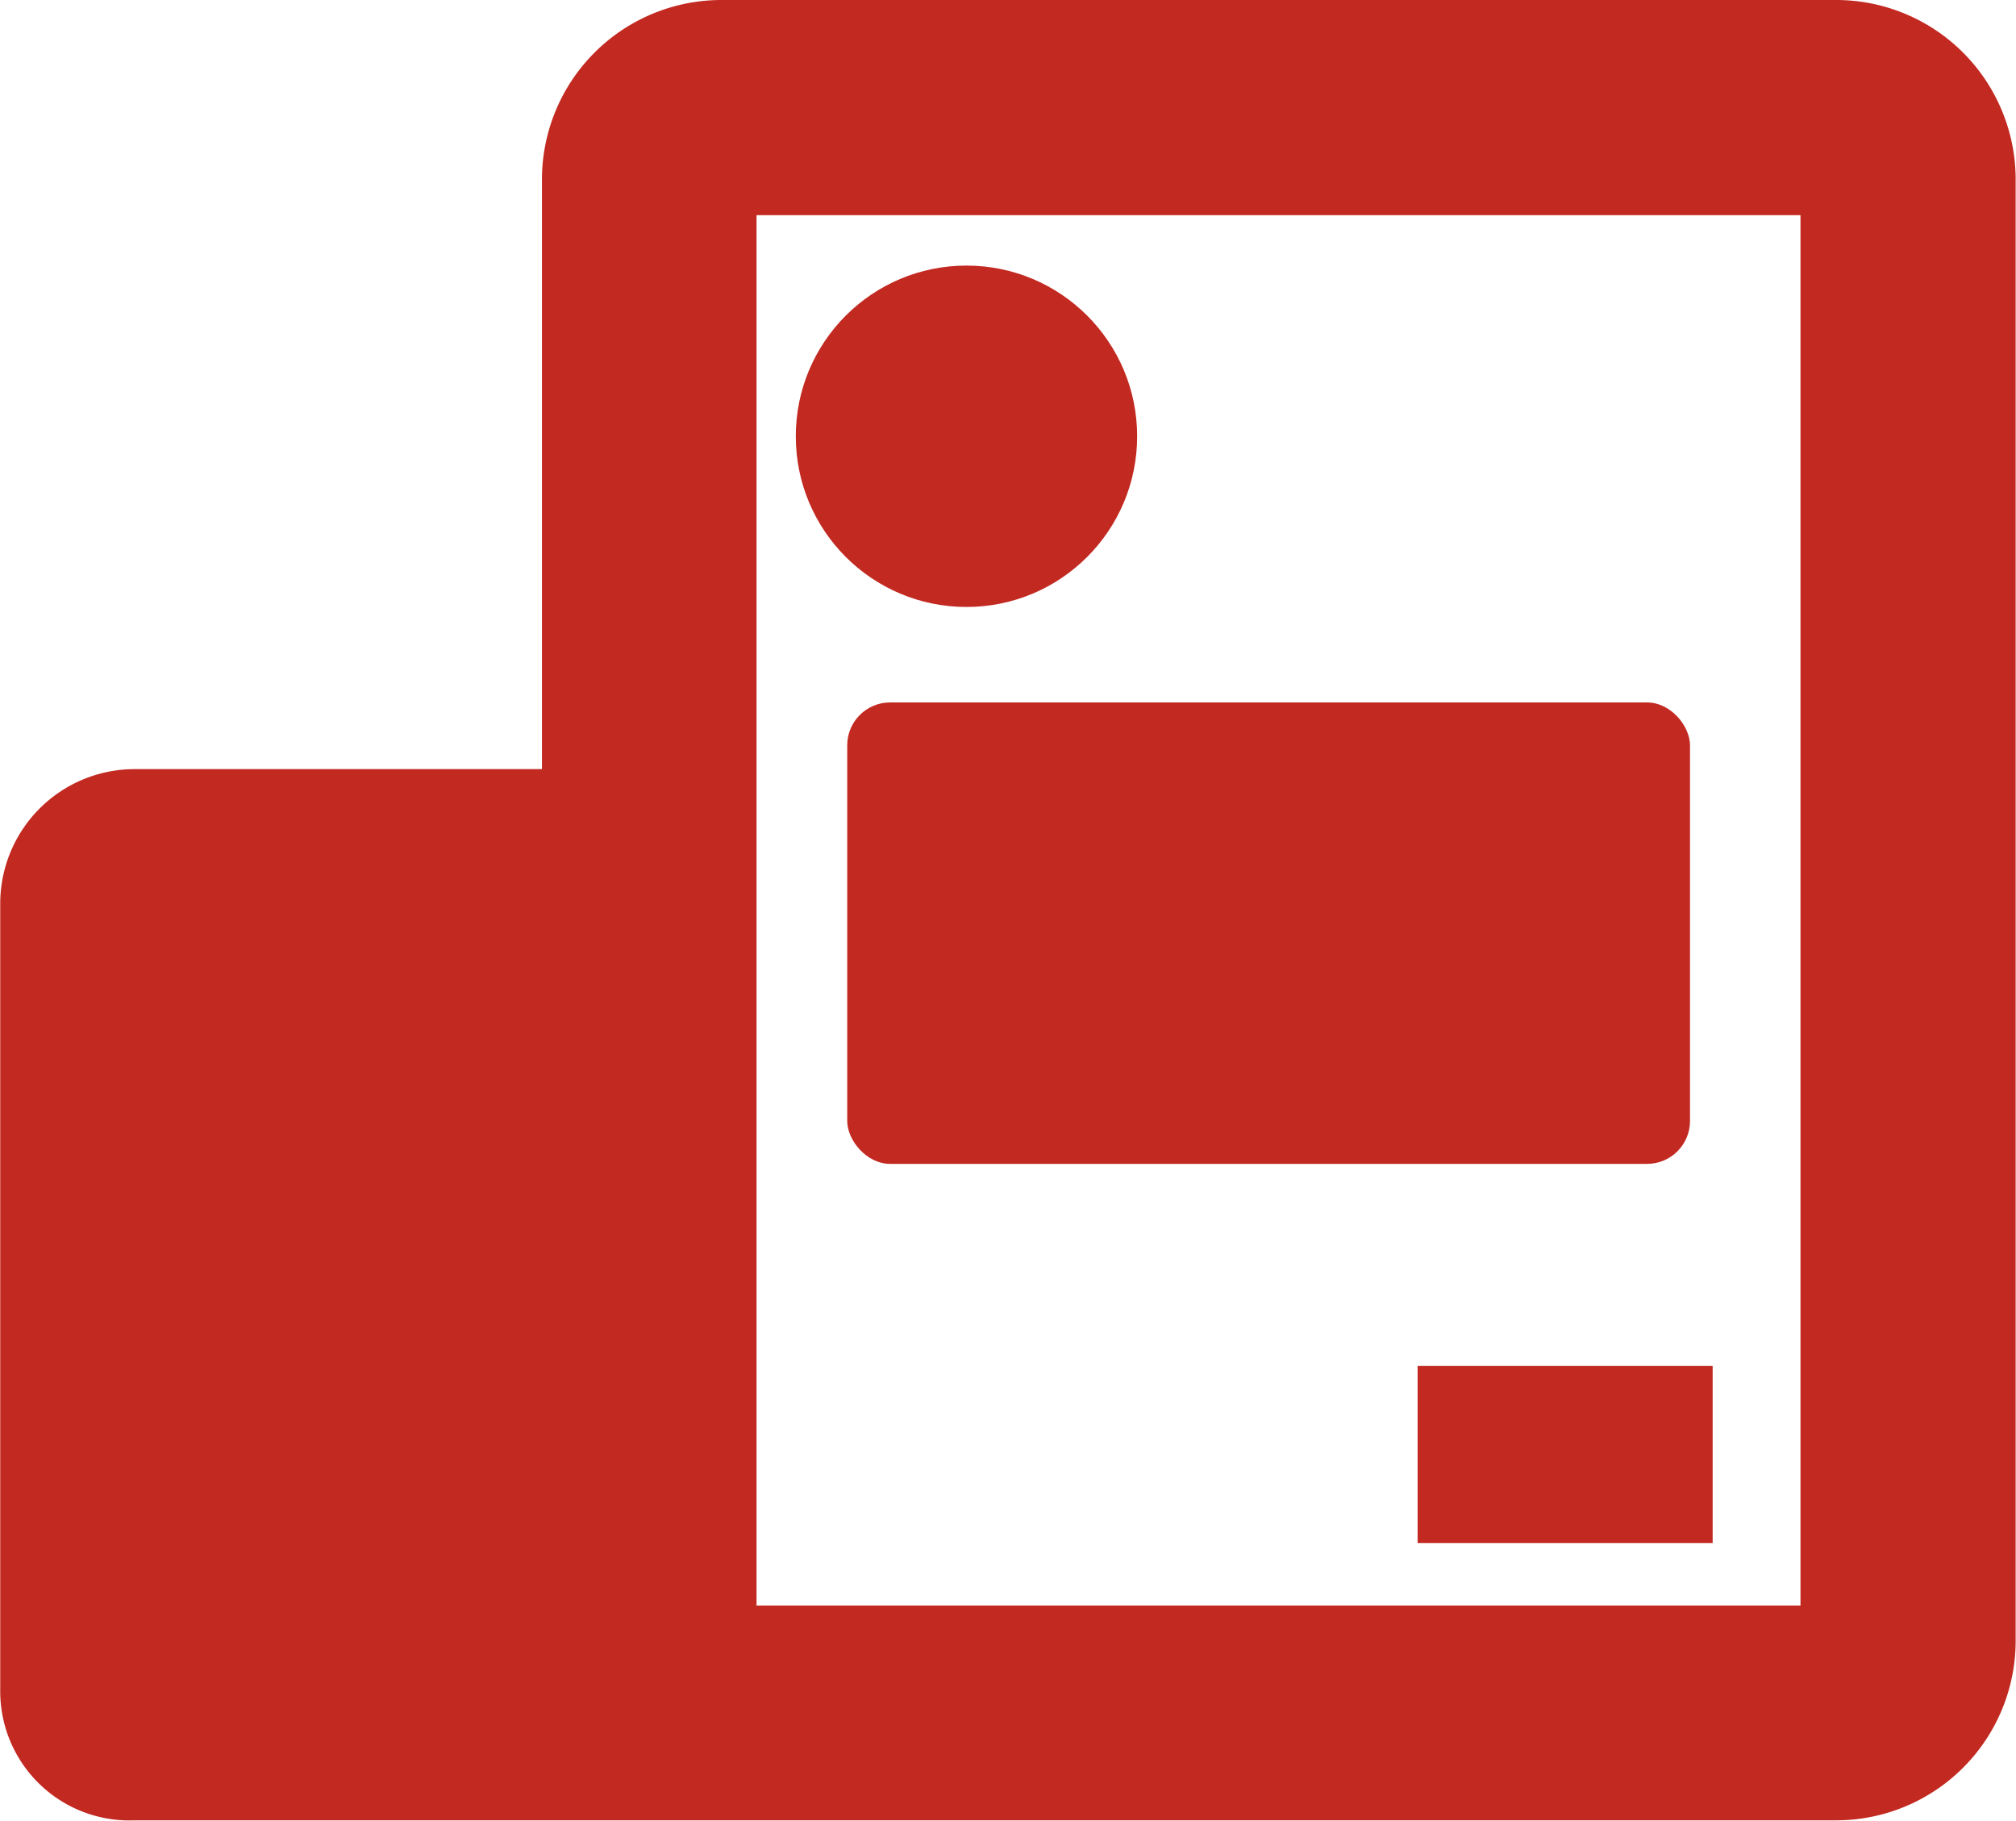 <svg xmlns="http://www.w3.org/2000/svg" width="17.718" height="16" viewBox="0 0 17.718 16"><g transform="translate(-572.261 -183.728)"><rect width="7.407" height="4.055" rx="0.377" transform="translate(579.707 189.901)" fill="#C22921"/><rect width="2.593" height="1.556" transform="translate(584.72 195.732)" fill="#C22921"/><path d="M588.4,183.728h-9.8a1.578,1.578,0,0,0-1.576,1.576v5.183h-3.579a1.182,1.182,0,0,0-1.182,1.182V198.6a1.135,1.135,0,0,0,1.182,1.125H588.4a1.578,1.578,0,0,0,1.576-1.576V185.3A1.578,1.578,0,0,0,588.4,183.728Zm-.315,14.109h-9.175V185.619h9.175Z" transform="translate(0 0)" fill="#C22921"/><circle cx="1.5" cy="1.5" r="1.5" transform="translate(579.255 186.062)" fill="#C22921"/></g></svg>